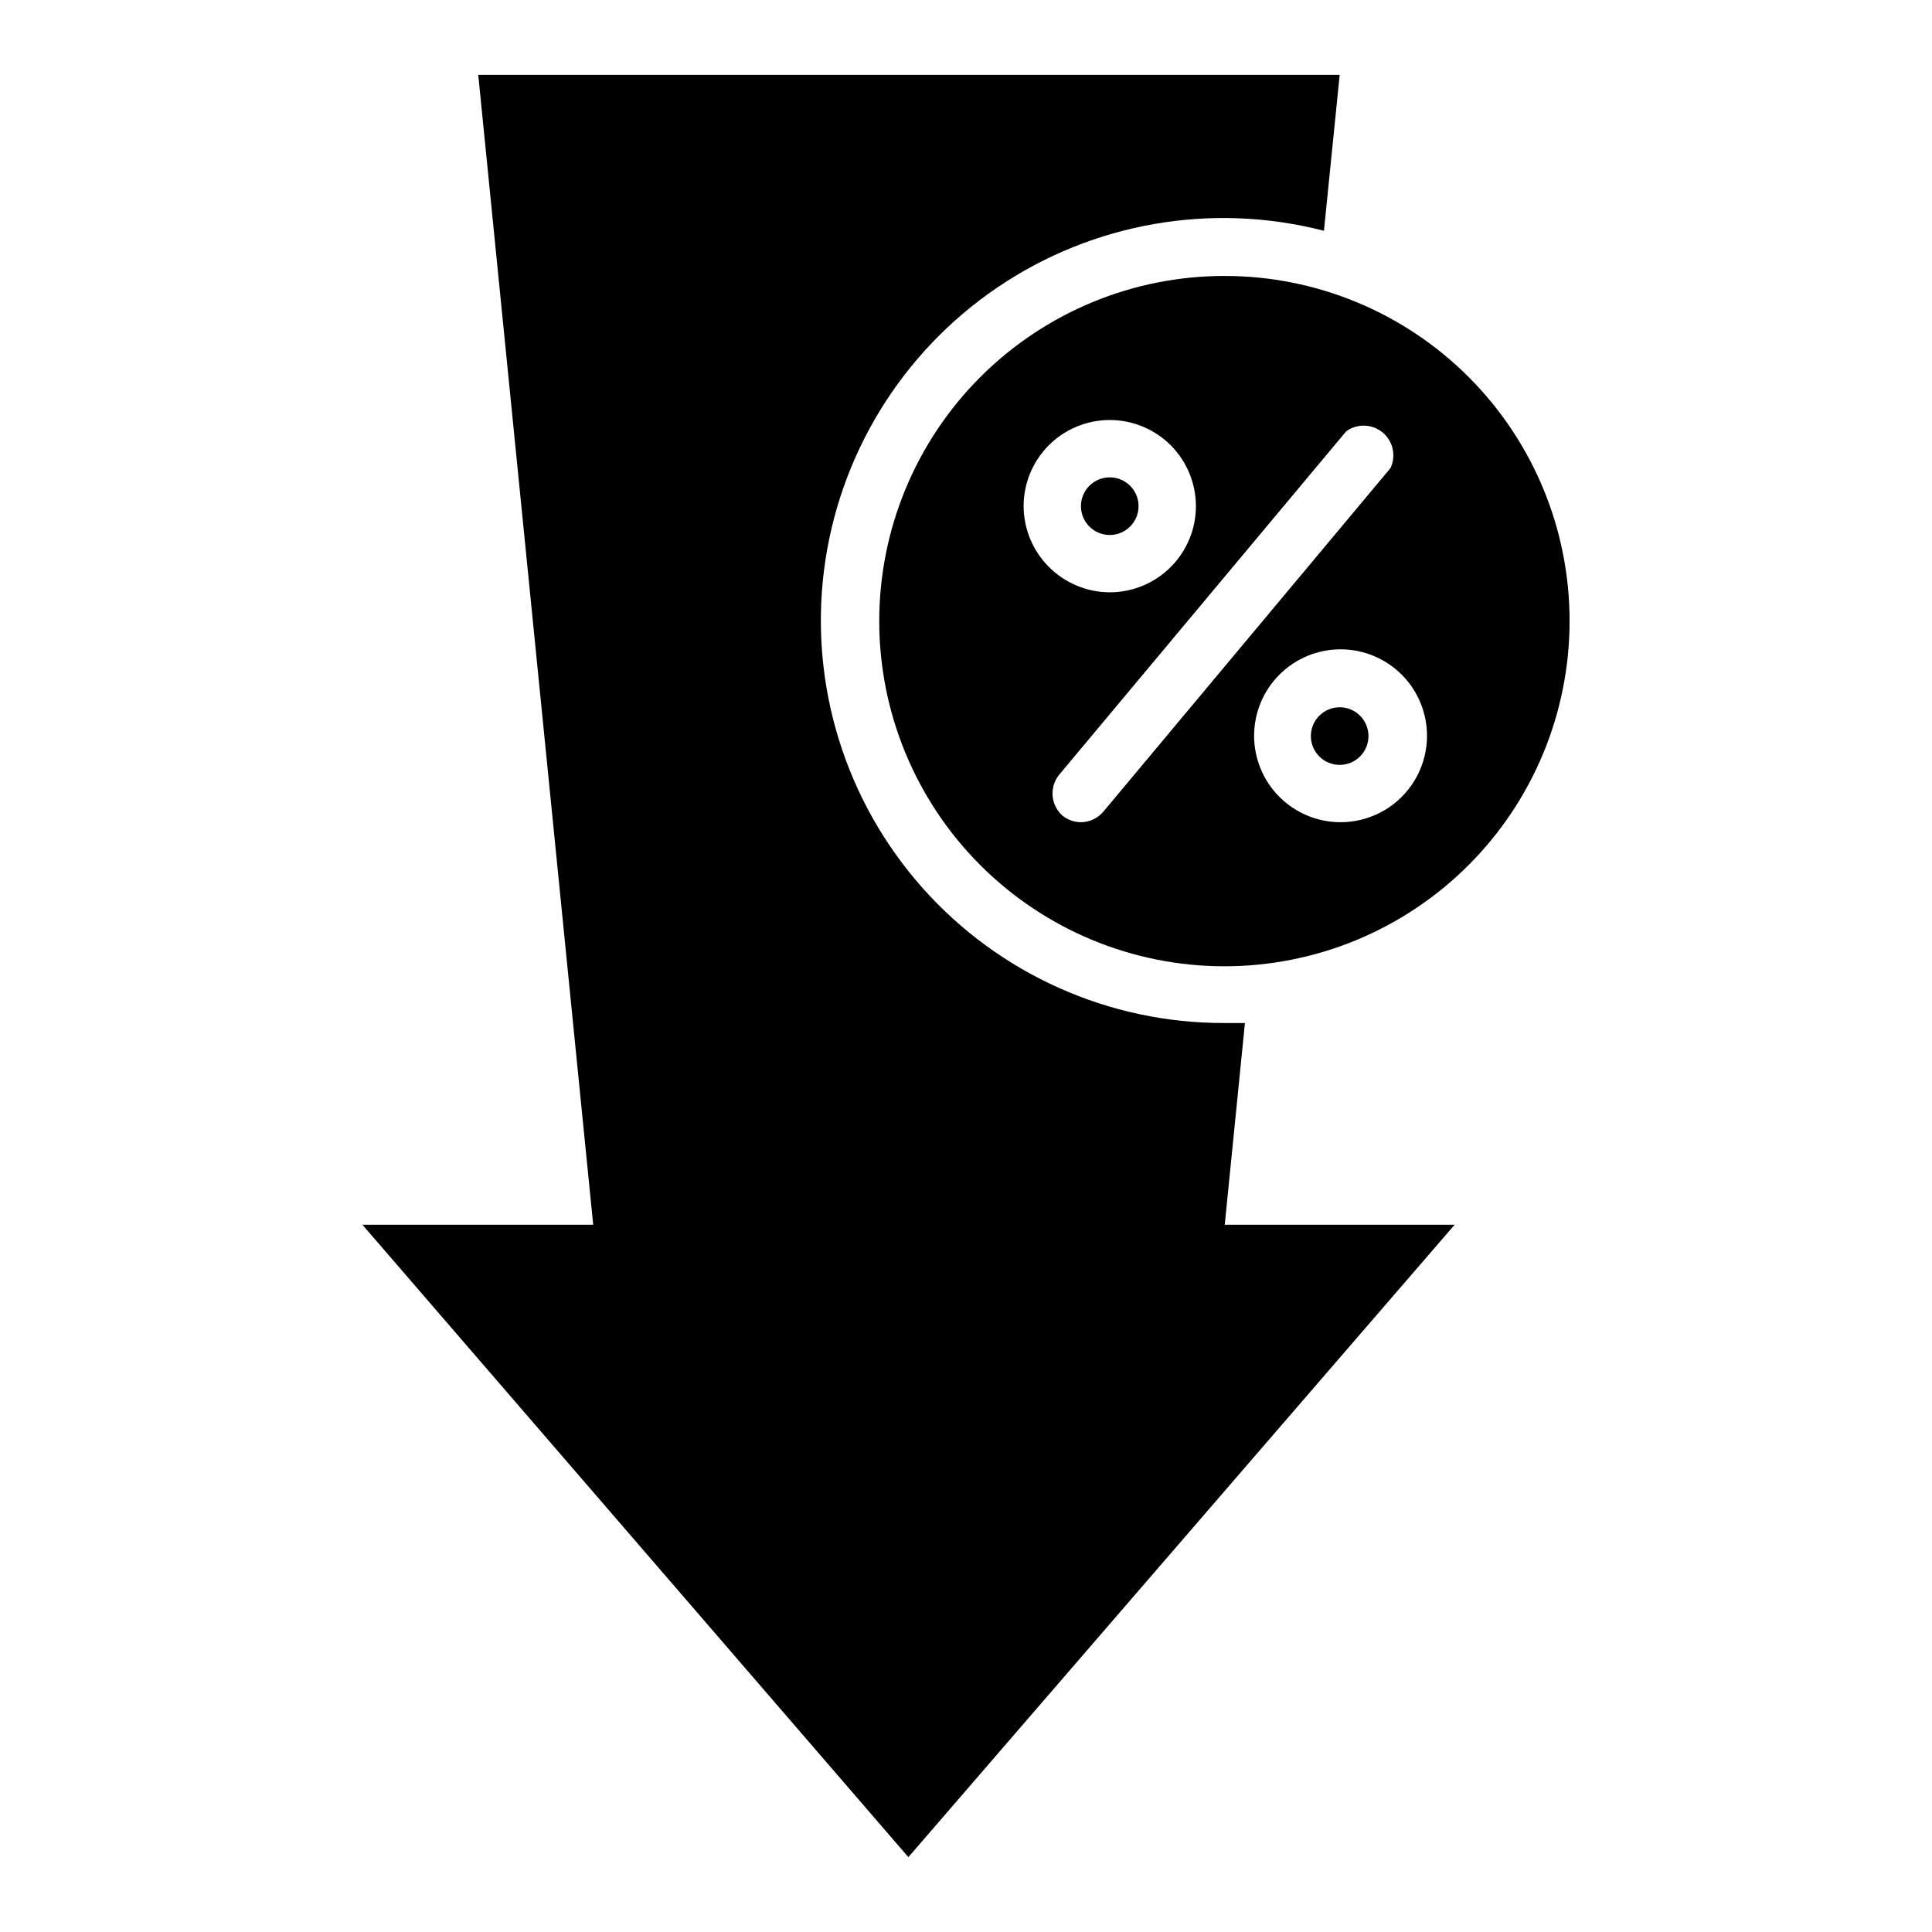 <?xml version="1.0" encoding="UTF-8"?>
<!-- Uploaded to: SVG Repo, www.svgrepo.com, Generator: SVG Repo Mixer Tools -->
<svg fill="#000000" width="800px" height="800px" version="1.1" viewBox="144 144 512 512" xmlns="http://www.w3.org/2000/svg">
 <g>
  <path d="m473.92 415.11h-5.356c-30.66 0.105-59.887-12.992-80.215-35.945-20.328-22.957-29.797-53.551-25.984-83.977 3.809-30.422 20.527-57.738 45.891-74.969 25.359-17.234 56.914-22.719 86.602-15.059l4.172-41.328h-228.29l30.465 304.73h-61.164l144.69 167.6 144.77-167.6h-60.93z"/>
  <path d="m445.73 278.14c0 4.215-3.418 7.637-7.637 7.637-4.215 0-7.633-3.422-7.633-7.637 0-4.219 3.418-7.637 7.633-7.637 4.219 0 7.637 3.418 7.637 7.637"/>
  <path d="m468.56 217.13c-24.262-0.023-47.543 9.598-64.711 26.742-17.172 17.148-26.824 40.414-26.84 64.676-0.012 24.266 9.613 47.543 26.766 64.707 17.148 17.164 40.418 26.812 64.68 26.82 24.266 0.008 47.539-9.629 64.699-26.785 17.16-17.152 26.801-40.426 26.801-64.688 0.023-24.254-9.598-47.52-26.738-64.676-17.145-17.16-40.402-26.797-64.656-26.797zm-53.293 61.008c0-6.055 2.406-11.863 6.688-16.145s10.086-6.684 16.141-6.684c6.055 0 11.863 2.402 16.145 6.684s6.688 10.09 6.688 16.145-2.406 11.859-6.688 16.141-10.09 6.688-16.145 6.688c-6.047-0.02-11.84-2.434-16.117-6.711-4.277-4.277-6.691-10.07-6.711-16.117zm21.098 81.004c-1.477 1.727-3.629 2.731-5.902 2.754-1.777-0.012-3.496-0.621-4.883-1.73-3.129-2.773-3.543-7.512-0.945-10.785l76.125-91.082c2.914-2.113 6.891-1.984 9.66 0.32 2.766 2.305 3.621 6.191 2.066 9.441zm62.977 2.754c-6.086 0.02-11.926-2.379-16.238-6.672-4.312-4.293-6.742-10.125-6.75-16.211-0.004-6.082 2.41-11.922 6.711-16.223 4.305-4.305 10.141-6.719 16.227-6.711 6.082 0.008 11.914 2.434 16.207 6.746s6.691 10.156 6.672 16.242c-0.02 6.102-2.477 11.945-6.82 16.23-4.344 4.285-10.219 6.66-16.324 6.598z"/>
  <path d="m506.66 339.07c0 4.215-3.418 7.633-7.637 7.633-4.215 0-7.633-3.418-7.633-7.633 0-4.219 3.418-7.637 7.633-7.637 4.219 0 7.637 3.418 7.637 7.637"/>
 </g>
</svg>